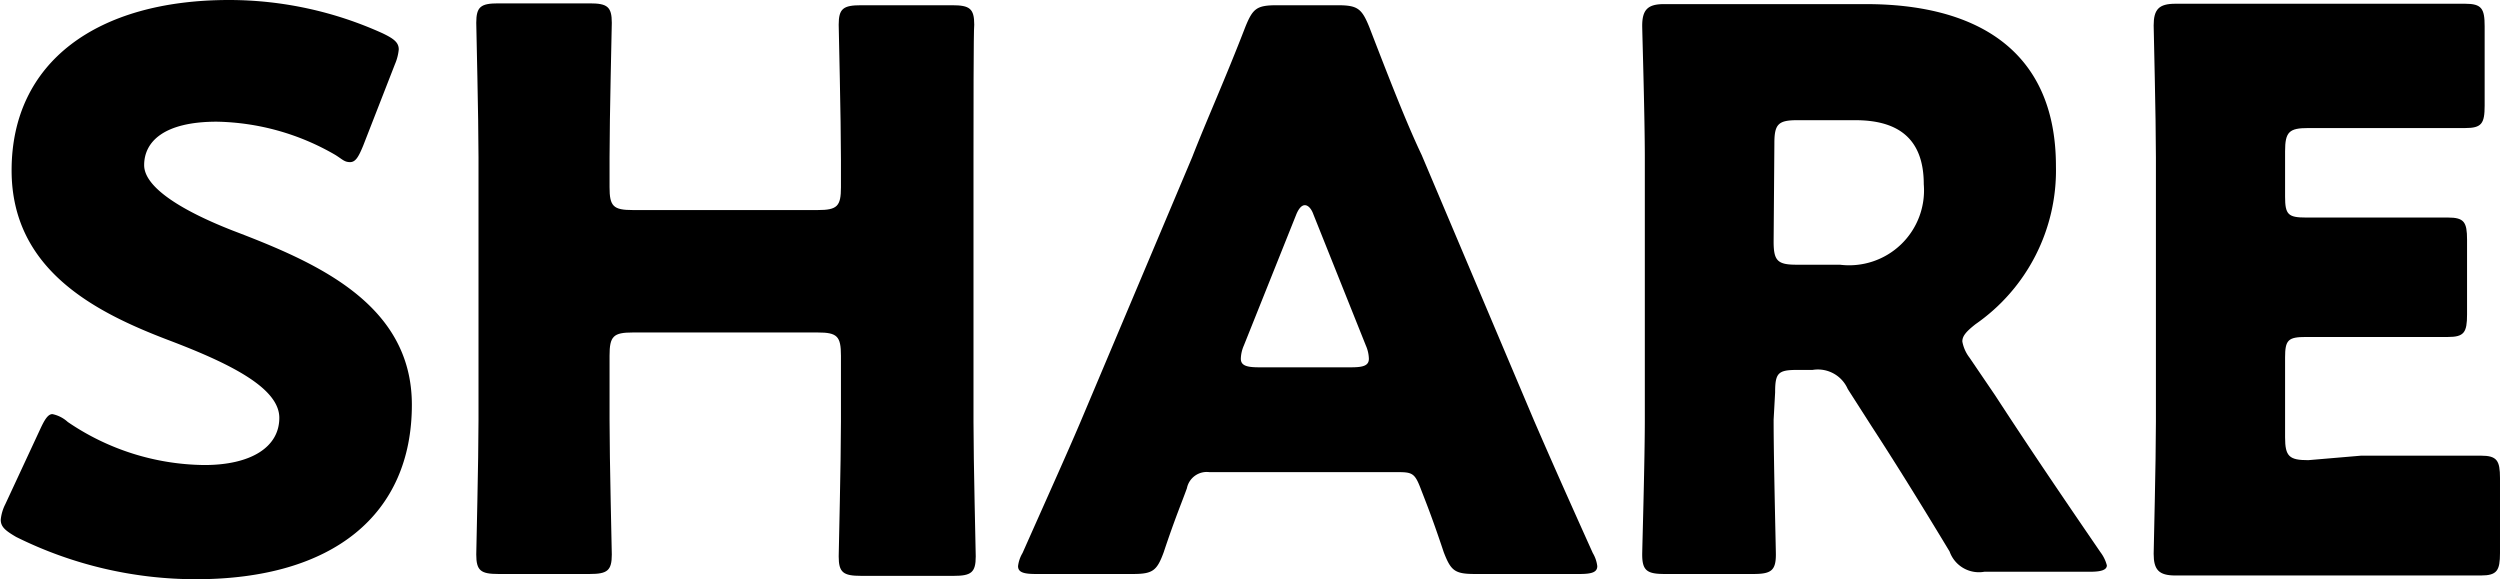 <svg xmlns="http://www.w3.org/2000/svg" viewBox="0 0 66.77 15.47"><g id="レイヤー_2" data-name="レイヤー 2"><g id="レイヤー_2-2" data-name="レイヤー 2"><path d="M11,10.81c0,2.93-2.1,4.66-5.77,4.66a10.79,10.79,0,0,1-4.8-1.13c-.29-.17-.41-.27-.41-.46a1.15,1.15,0,0,1,.12-.41l.93-2c.12-.26.21-.41.33-.41a.87.87,0,0,1,.41.21,6.58,6.58,0,0,0,3.65,1.15c1.23,0,2-.47,2-1.26S6.18,9.72,4.49,9.08C2.55,8.34.31,7.21.31,4.55.31,1.65,2.6,0,6.12,0a9.94,9.94,0,0,1,4.1.89c.29.14.43.24.43.43a1.3,1.3,0,0,1-.1.39L9.7,3.89c-.12.29-.2.44-.35.44s-.2-.07-.39-.19a6.52,6.52,0,0,0-3.17-.89c-1.42,0-1.94.54-1.94,1.16S4.94,5.66,6.22,6.16C8.42,7,11,8.1,11,10.81Z"/><path d="M16.28,11.21c0,1.09.06,3.46.06,3.6,0,.43-.12.52-.59.52H13.31c-.47,0-.59-.09-.59-.52,0-.14.06-2.51.06-3.6v-7c0-1.09-.06-3.46-.06-3.6,0-.43.12-.52.59-.52h2.44c.47,0,.59.09.59.52,0,.14-.06,2.51-.06,3.6v.79c0,.51.1.61.62.61h4.94c.52,0,.62-.1.62-.61V4.26c0-1.09-.06-3.46-.06-3.6,0-.43.12-.52.6-.52h2.43c.47,0,.59.09.59.52C26,.8,26,3.17,26,4.26v7c0,1.09.06,3.46.06,3.6,0,.43-.12.52-.59.52H23c-.48,0-.6-.09-.6-.52,0-.14.06-2.51.06-3.6V9.5c0-.52-.1-.62-.62-.62H16.9c-.52,0-.62.1-.62.62Z"/><path d="M32.3,12.61a.54.54,0,0,0-.6.43c-.14.39-.31.78-.62,1.71-.18.49-.29.58-.82.58h-2.6c-.33,0-.47-.05-.47-.21a.89.89,0,0,1,.12-.35c.76-1.71,1.18-2.64,1.53-3.46l3-7.11c.39-1,.88-2.08,1.42-3.48.2-.49.3-.58.84-.58h1.63c.53,0,.64.09.84.58.54,1.4,1,2.58,1.4,3.42l3,7.09c.39.9.8,1.83,1.57,3.54a.89.89,0,0,1,.12.35c0,.16-.14.21-.47.21h-2.8c-.54,0-.64-.09-.83-.58-.31-.93-.47-1.32-.62-1.71s-.22-.43-.59-.43Zm.92-3.38a.94.94,0,0,0-.08.35c0,.18.15.23.48.23h2.47c.33,0,.47-.05.47-.23a.94.94,0,0,0-.08-.35l-1.4-3.5c-.06-.17-.15-.25-.23-.25s-.16.08-.23.25Z"/><path d="M47.37,11.21c0,1.09.06,3.46.06,3.6,0,.43-.13.52-.6.52H44.46c-.47,0-.6-.09-.6-.52,0-.14.07-2.51.07-3.6v-7c0-1.09-.07-3.38-.07-3.52,0-.43.15-.58.58-.58.15,0,2,0,2.91,0h2.49c2.8,0,5.07,1.12,5.07,4.33a5,5,0,0,1-2.15,4.22c-.24.19-.35.31-.35.46a1,1,0,0,0,.19.43l.68,1c.86,1.32,1.54,2.33,2.82,4.2a1,1,0,0,1,.17.35c0,.12-.15.17-.44.17H53a.83.83,0,0,1-.93-.54c-.82-1.36-1.5-2.45-2.08-3.34l-.64-1a.87.87,0,0,0-.94-.51H48c-.51,0-.59.08-.59.6Zm0-4.76c0,.51.1.62.61.62h1.16a2,2,0,0,0,2.24-2.15c0-1.25-.72-1.71-1.83-1.71H48c-.51,0-.61.11-.61.62Z"/><path d="M63.06,12.17c1,0,3,0,3.2,0,.43,0,.51.13.51.6v2c0,.47-.08.6-.51.6-.15,0-2.23,0-3.2,0H61c-1,0-2.76,0-2.9,0-.44,0-.58-.15-.58-.58,0-.14.06-2.43.06-3.52V4.2c0-1.09-.06-3.38-.06-3.52,0-.43.14-.58.58-.58.14,0,1.95,0,2.9,0h1.65c1,0,3,0,3.19,0,.44,0,.52.13.52.6V2.82c0,.48-.08.6-.52.6-.14,0-2.22,0-3.19,0h-1c-.51,0-.62.1-.62.62V5.25c0,.48.08.56.56.56h.6c1,0,3,0,3.19,0,.43,0,.51.12.51.59v2c0,.48-.08.6-.51.6-.15,0-2.23,0-3.19,0h-.6c-.48,0-.56.08-.56.55v2.13c0,.51.11.61.62.61Z"/></g></g></svg>